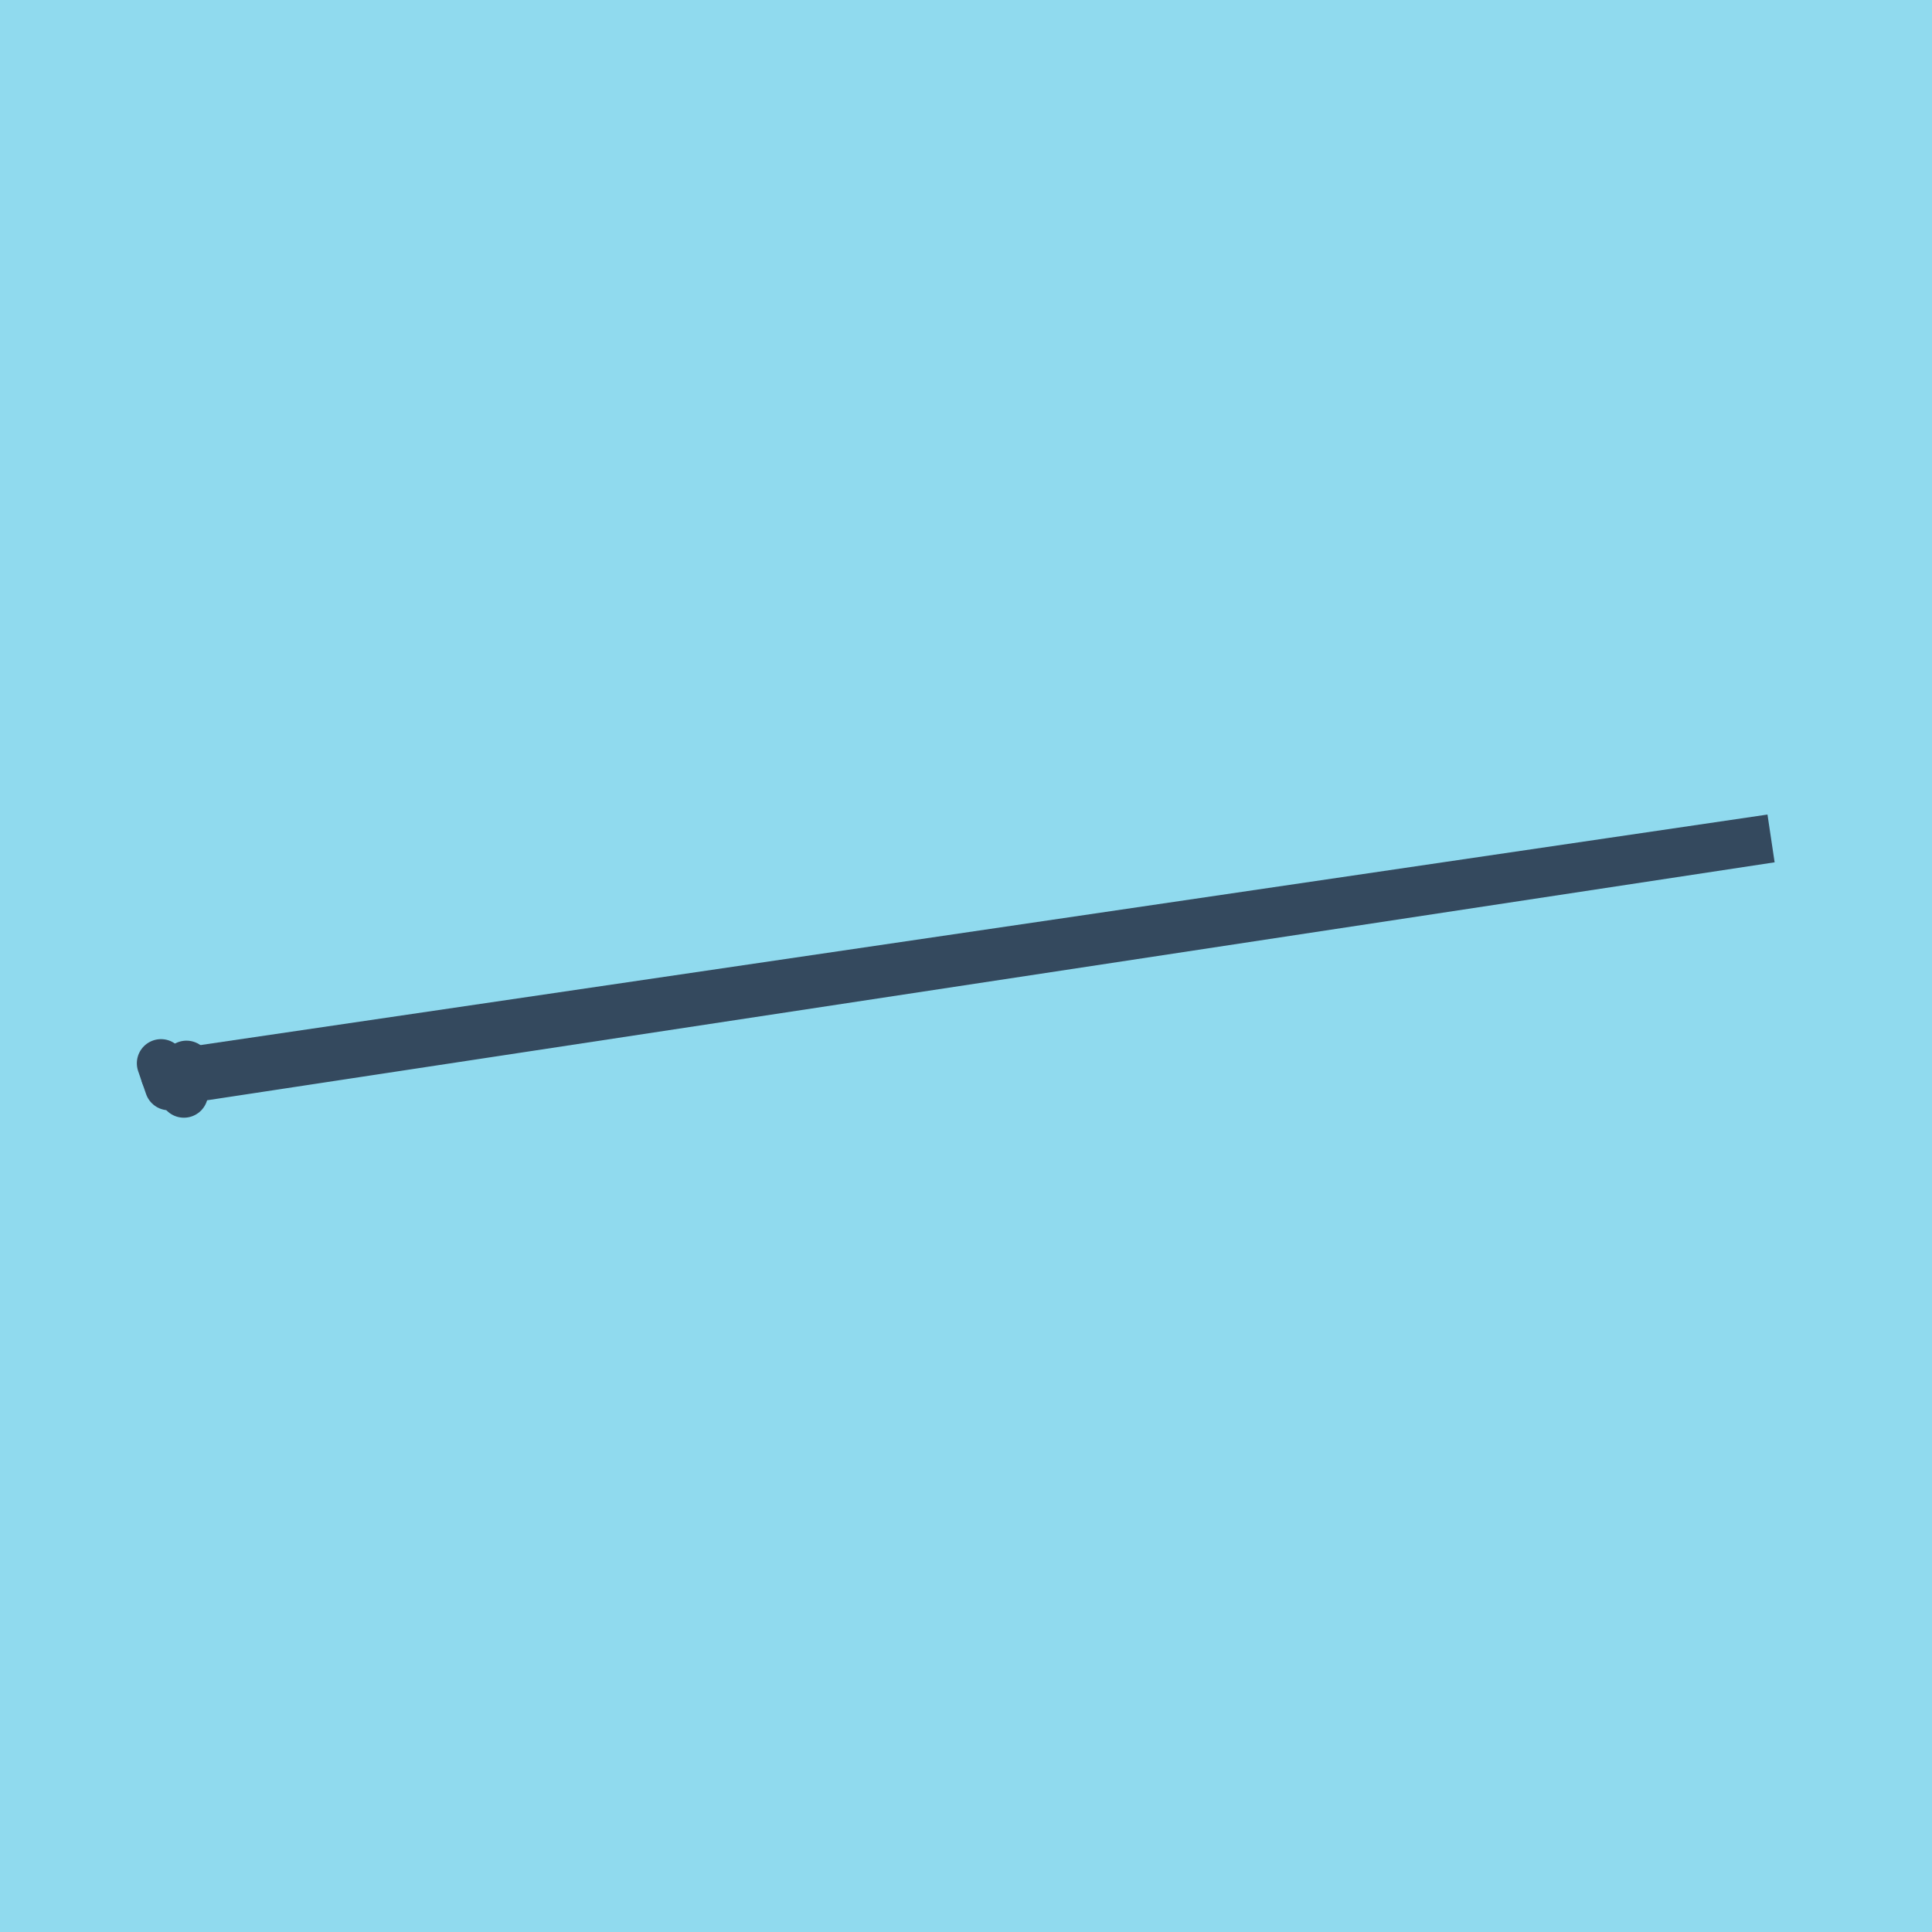 <?xml version="1.0" encoding="utf-8"?>
<!DOCTYPE svg PUBLIC "-//W3C//DTD SVG 1.1//EN" "http://www.w3.org/Graphics/SVG/1.1/DTD/svg11.dtd">
<svg xmlns="http://www.w3.org/2000/svg" xmlns:xlink="http://www.w3.org/1999/xlink" viewBox="-10 -10 120 120" preserveAspectRatio="xMidYMid meet">
	<path style="fill:#90daee" d="M-10-10h120v120H-10z"/>
			<polyline stroke-linecap="round" points="1.581,56.137 1.422,57.923 " style="fill:none;stroke:#34495e;stroke-width: 3px"/>
			<polyline stroke-linecap="round" points="0,56.043 0.49,57.461 " style="fill:none;stroke:#34495e;stroke-width: 3px"/>
			<polyline stroke-linecap="round" points="1.502,57.03 100,42.077 0.245,56.752 " style="fill:none;stroke:#34495e;stroke-width: 3px"/>
	</svg>

